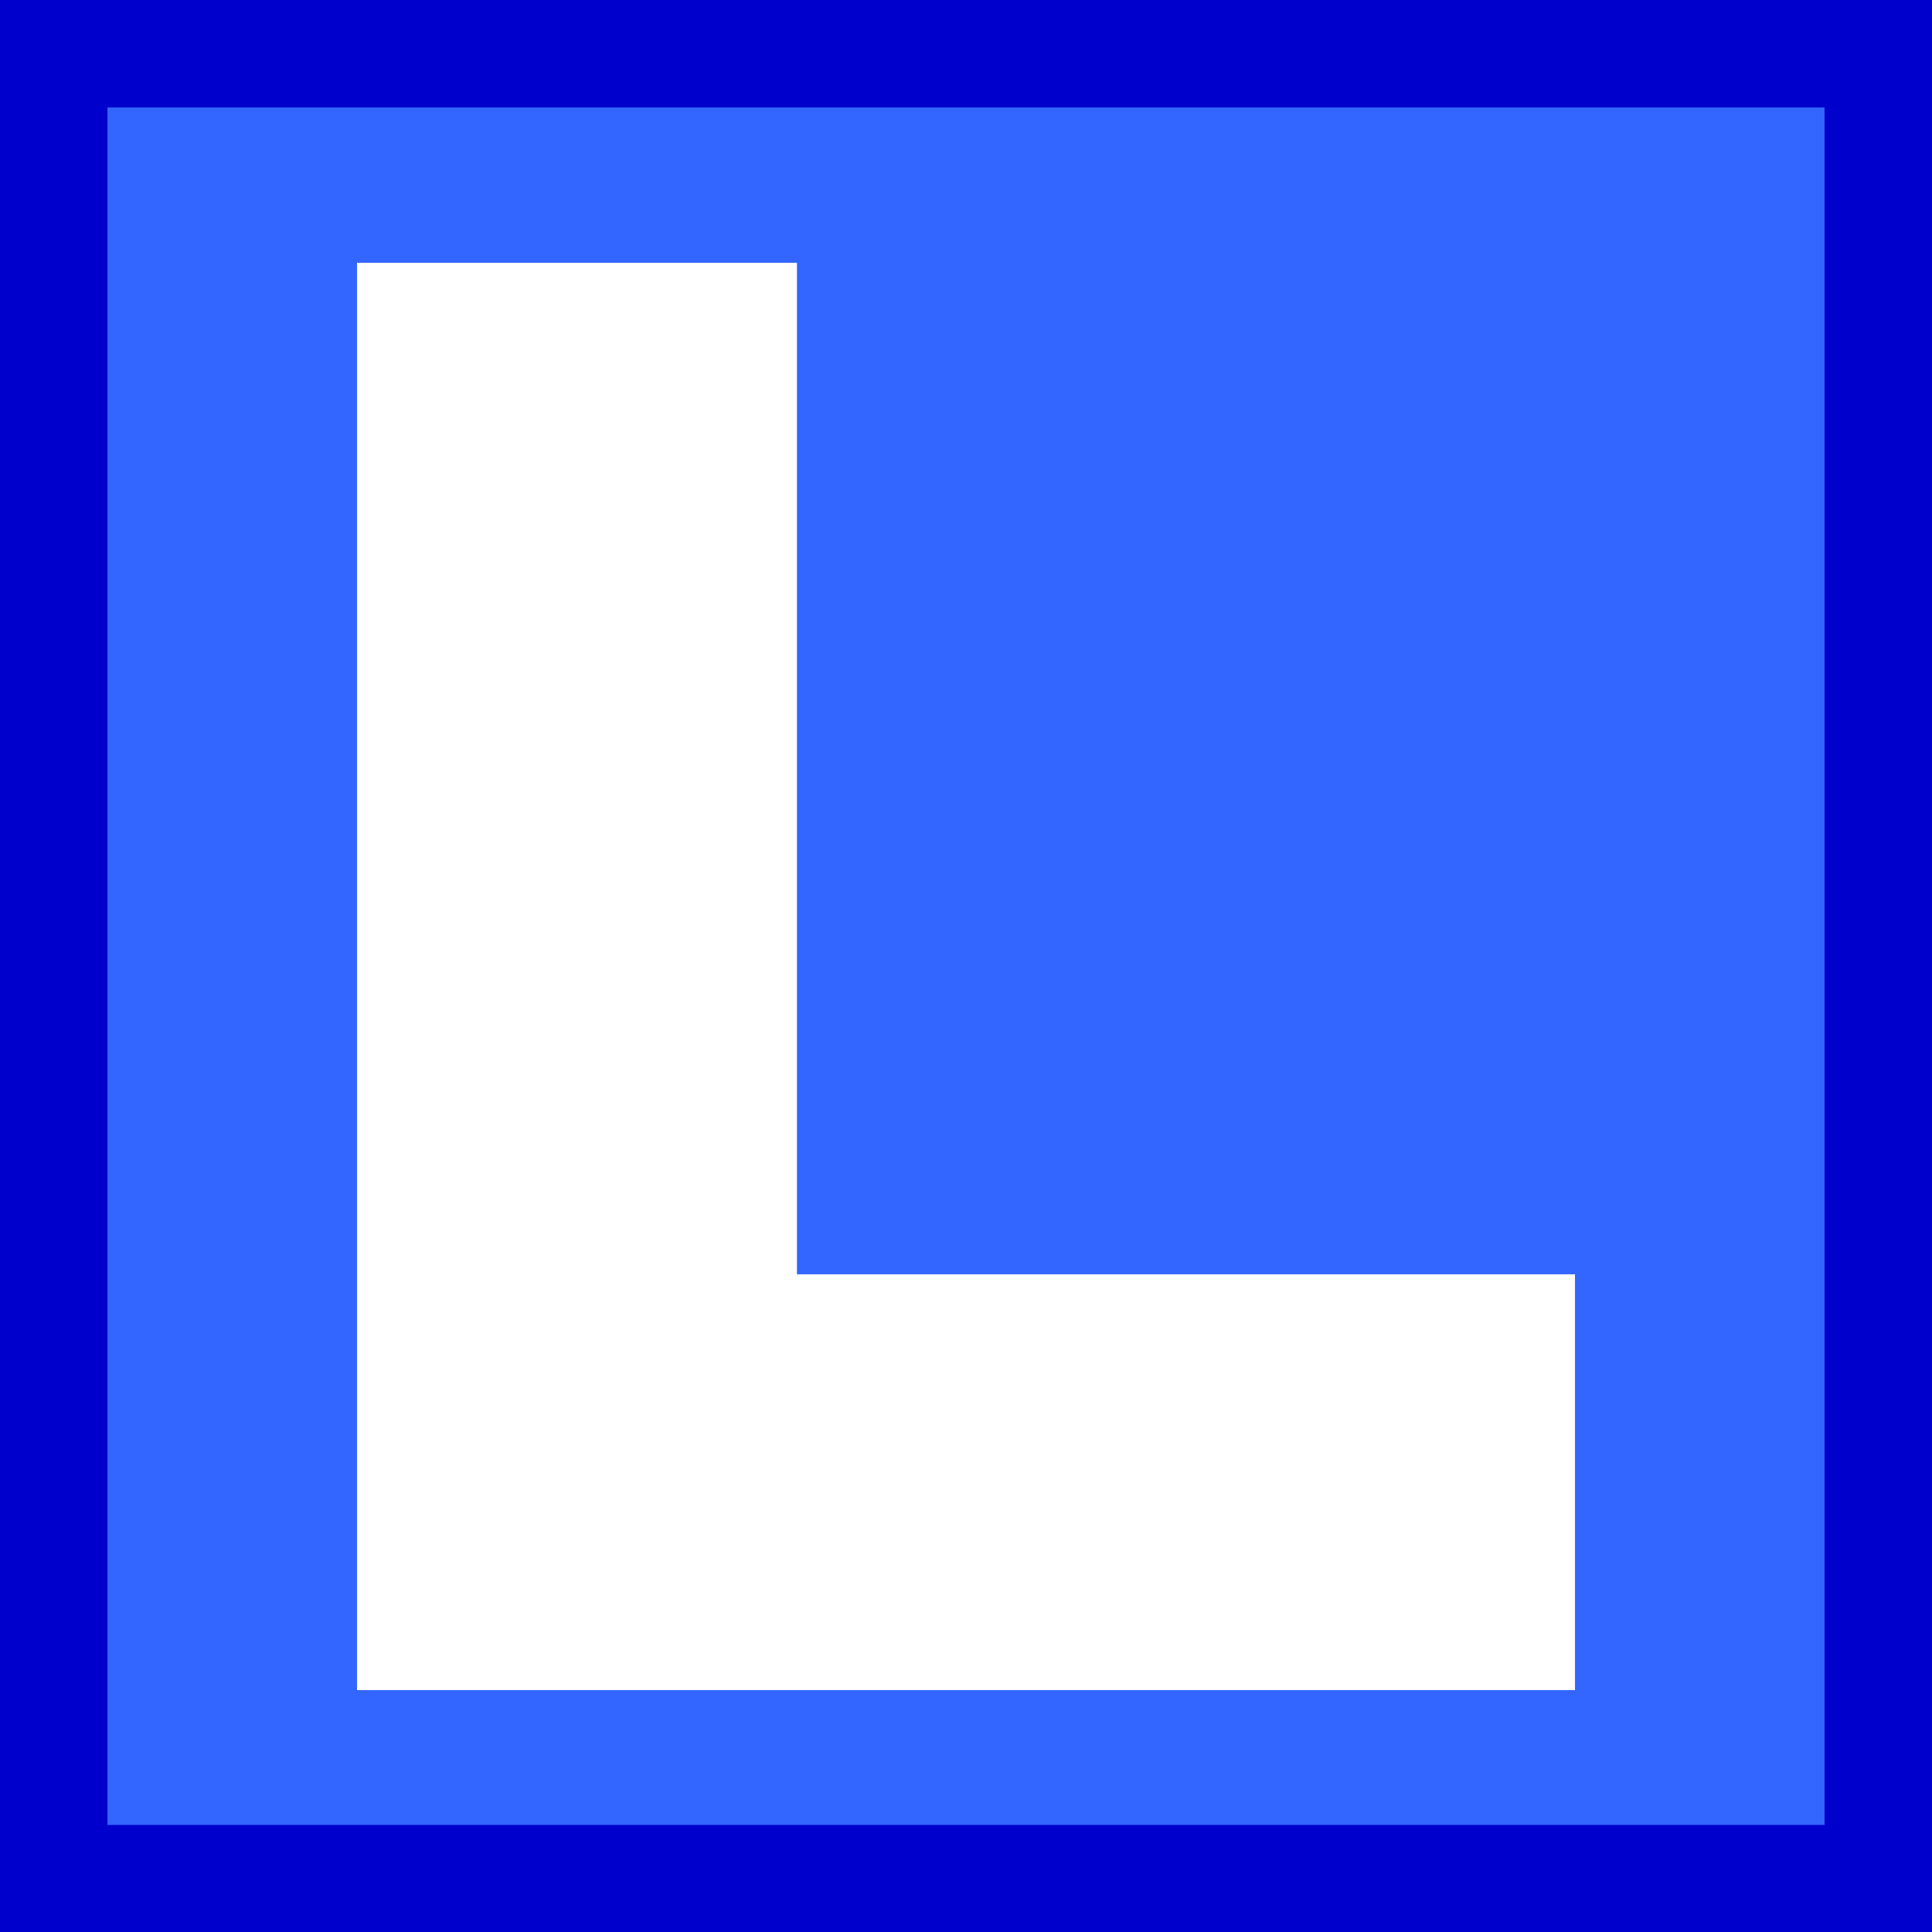 <svg data-name="_x32_" xmlns="http://www.w3.org/2000/svg" width="144" height="144"><path d="M0 0h144v144H0V0z" fill="#36f"/><path d="M26.61 19.59H59.4v75.39h57.99v30.99H26.61V19.56v.03z" fill="#fff"/><path d="M135.99 8.01v128.01H8.01V8.01h128.01M144 0H0v144h144V0z" fill="#00c"/></svg>